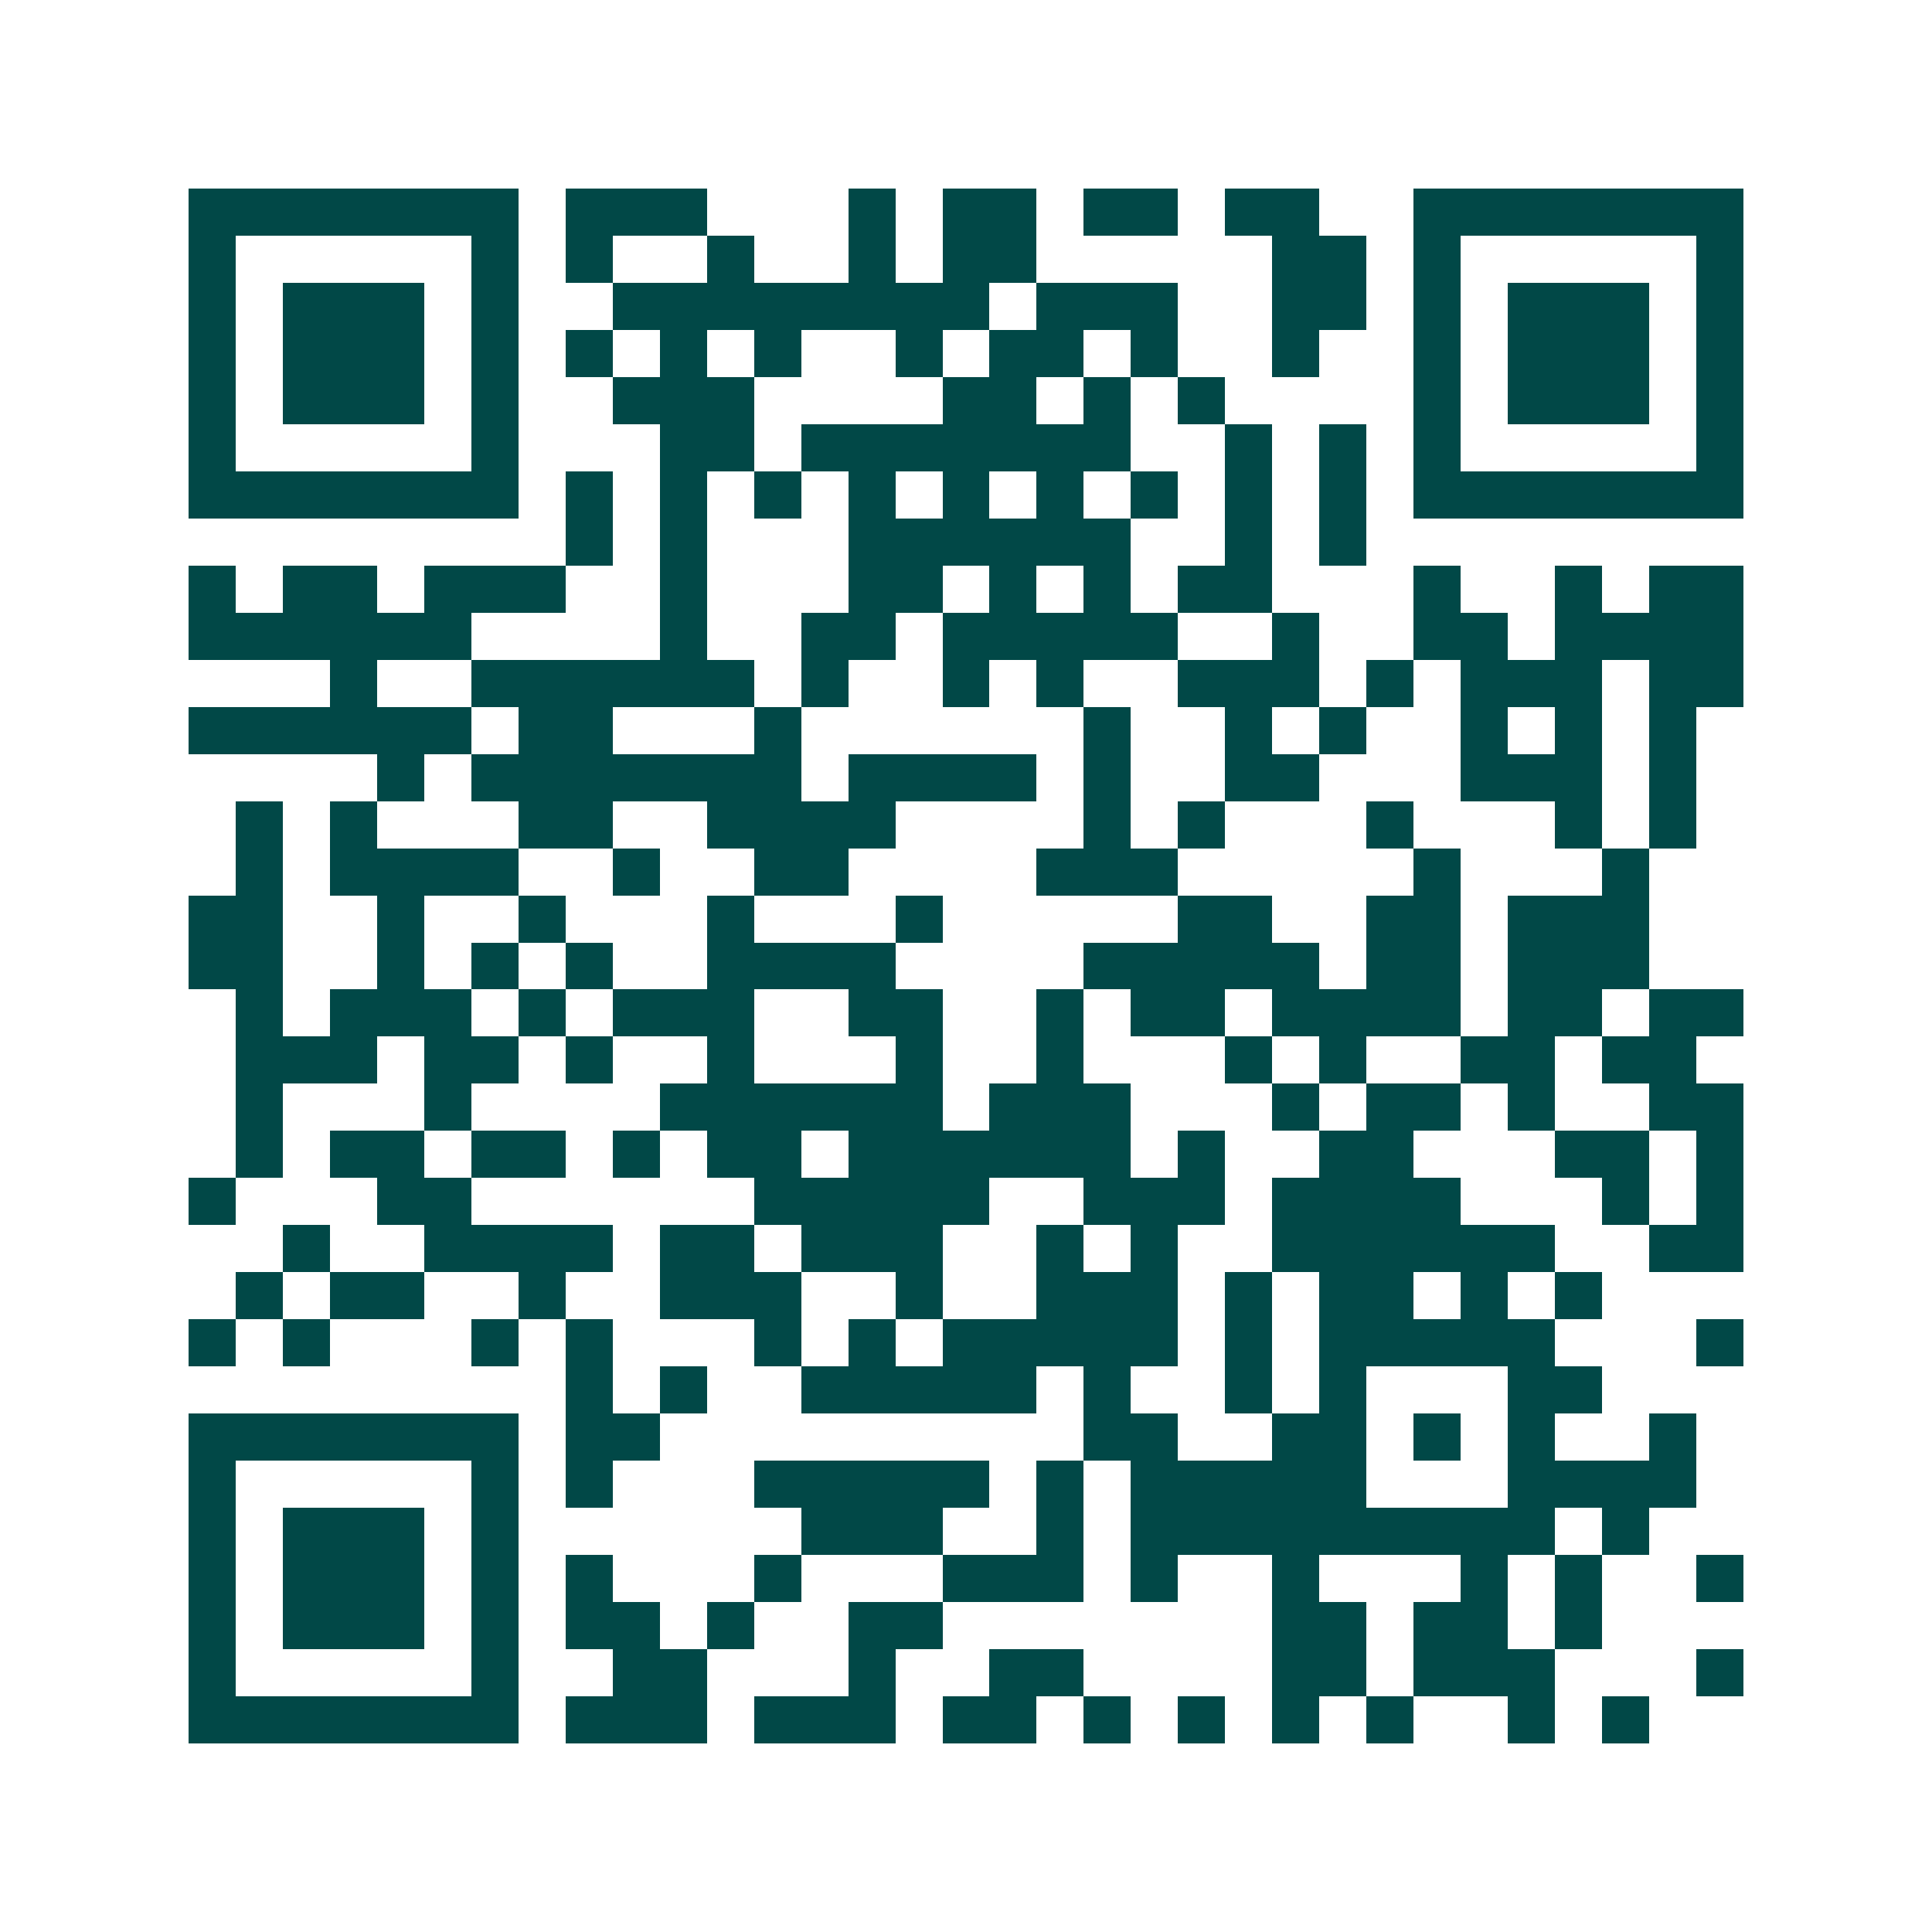 <svg xmlns="http://www.w3.org/2000/svg" width="200" height="200" viewBox="0 0 41 41" shape-rendering="crispEdges"><path fill="#ffffff" d="M0 0h41v41H0z"/><path stroke="#014847" d="M4 4.5h7m1 0h3m3 0h1m1 0h2m1 0h2m1 0h2m2 0h7M4 5.5h1m5 0h1m1 0h1m2 0h1m2 0h1m1 0h2m5 0h2m1 0h1m5 0h1M4 6.5h1m1 0h3m1 0h1m2 0h8m1 0h3m2 0h2m1 0h1m1 0h3m1 0h1M4 7.5h1m1 0h3m1 0h1m1 0h1m1 0h1m1 0h1m2 0h1m1 0h2m1 0h1m2 0h1m2 0h1m1 0h3m1 0h1M4 8.5h1m1 0h3m1 0h1m2 0h3m4 0h2m1 0h1m1 0h1m4 0h1m1 0h3m1 0h1M4 9.5h1m5 0h1m3 0h2m1 0h7m2 0h1m1 0h1m1 0h1m5 0h1M4 10.5h7m1 0h1m1 0h1m1 0h1m1 0h1m1 0h1m1 0h1m1 0h1m1 0h1m1 0h1m1 0h7M12 11.5h1m1 0h1m3 0h6m2 0h1m1 0h1M4 12.5h1m1 0h2m1 0h3m2 0h1m3 0h2m1 0h1m1 0h1m1 0h2m3 0h1m2 0h1m1 0h2M4 13.5h6m4 0h1m2 0h2m1 0h5m2 0h1m2 0h2m1 0h4M7 14.5h1m2 0h6m1 0h1m2 0h1m1 0h1m2 0h3m1 0h1m1 0h3m1 0h2M4 15.5h6m1 0h2m3 0h1m6 0h1m2 0h1m1 0h1m2 0h1m1 0h1m1 0h1M8 16.5h1m1 0h7m1 0h4m1 0h1m2 0h2m3 0h3m1 0h1M5 17.5h1m1 0h1m3 0h2m2 0h4m4 0h1m1 0h1m3 0h1m3 0h1m1 0h1M5 18.5h1m1 0h4m2 0h1m2 0h2m4 0h3m5 0h1m3 0h1M4 19.5h2m2 0h1m2 0h1m3 0h1m3 0h1m5 0h2m2 0h2m1 0h3M4 20.5h2m2 0h1m1 0h1m1 0h1m2 0h4m4 0h5m1 0h2m1 0h3M5 21.5h1m1 0h3m1 0h1m1 0h3m2 0h2m2 0h1m1 0h2m1 0h4m1 0h2m1 0h2M5 22.5h3m1 0h2m1 0h1m2 0h1m3 0h1m2 0h1m3 0h1m1 0h1m2 0h2m1 0h2M5 23.5h1m3 0h1m4 0h6m1 0h3m3 0h1m1 0h2m1 0h1m2 0h2M5 24.5h1m1 0h2m1 0h2m1 0h1m1 0h2m1 0h6m1 0h1m2 0h2m3 0h2m1 0h1M4 25.5h1m3 0h2m6 0h5m2 0h3m1 0h4m3 0h1m1 0h1M6 26.5h1m2 0h4m1 0h2m1 0h3m2 0h1m1 0h1m2 0h6m2 0h2M5 27.5h1m1 0h2m2 0h1m2 0h3m2 0h1m2 0h3m1 0h1m1 0h2m1 0h1m1 0h1M4 28.5h1m1 0h1m3 0h1m1 0h1m3 0h1m1 0h1m1 0h5m1 0h1m1 0h5m3 0h1M12 29.5h1m1 0h1m2 0h5m1 0h1m2 0h1m1 0h1m3 0h2M4 30.5h7m1 0h2m9 0h2m2 0h2m1 0h1m1 0h1m2 0h1M4 31.5h1m5 0h1m1 0h1m3 0h5m1 0h1m1 0h5m3 0h4M4 32.5h1m1 0h3m1 0h1m6 0h3m2 0h1m1 0h9m1 0h1M4 33.5h1m1 0h3m1 0h1m1 0h1m3 0h1m3 0h3m1 0h1m2 0h1m3 0h1m1 0h1m2 0h1M4 34.5h1m1 0h3m1 0h1m1 0h2m1 0h1m2 0h2m7 0h2m1 0h2m1 0h1M4 35.5h1m5 0h1m2 0h2m3 0h1m2 0h2m4 0h2m1 0h3m3 0h1M4 36.5h7m1 0h3m1 0h3m1 0h2m1 0h1m1 0h1m1 0h1m1 0h1m2 0h1m1 0h1"/></svg>

